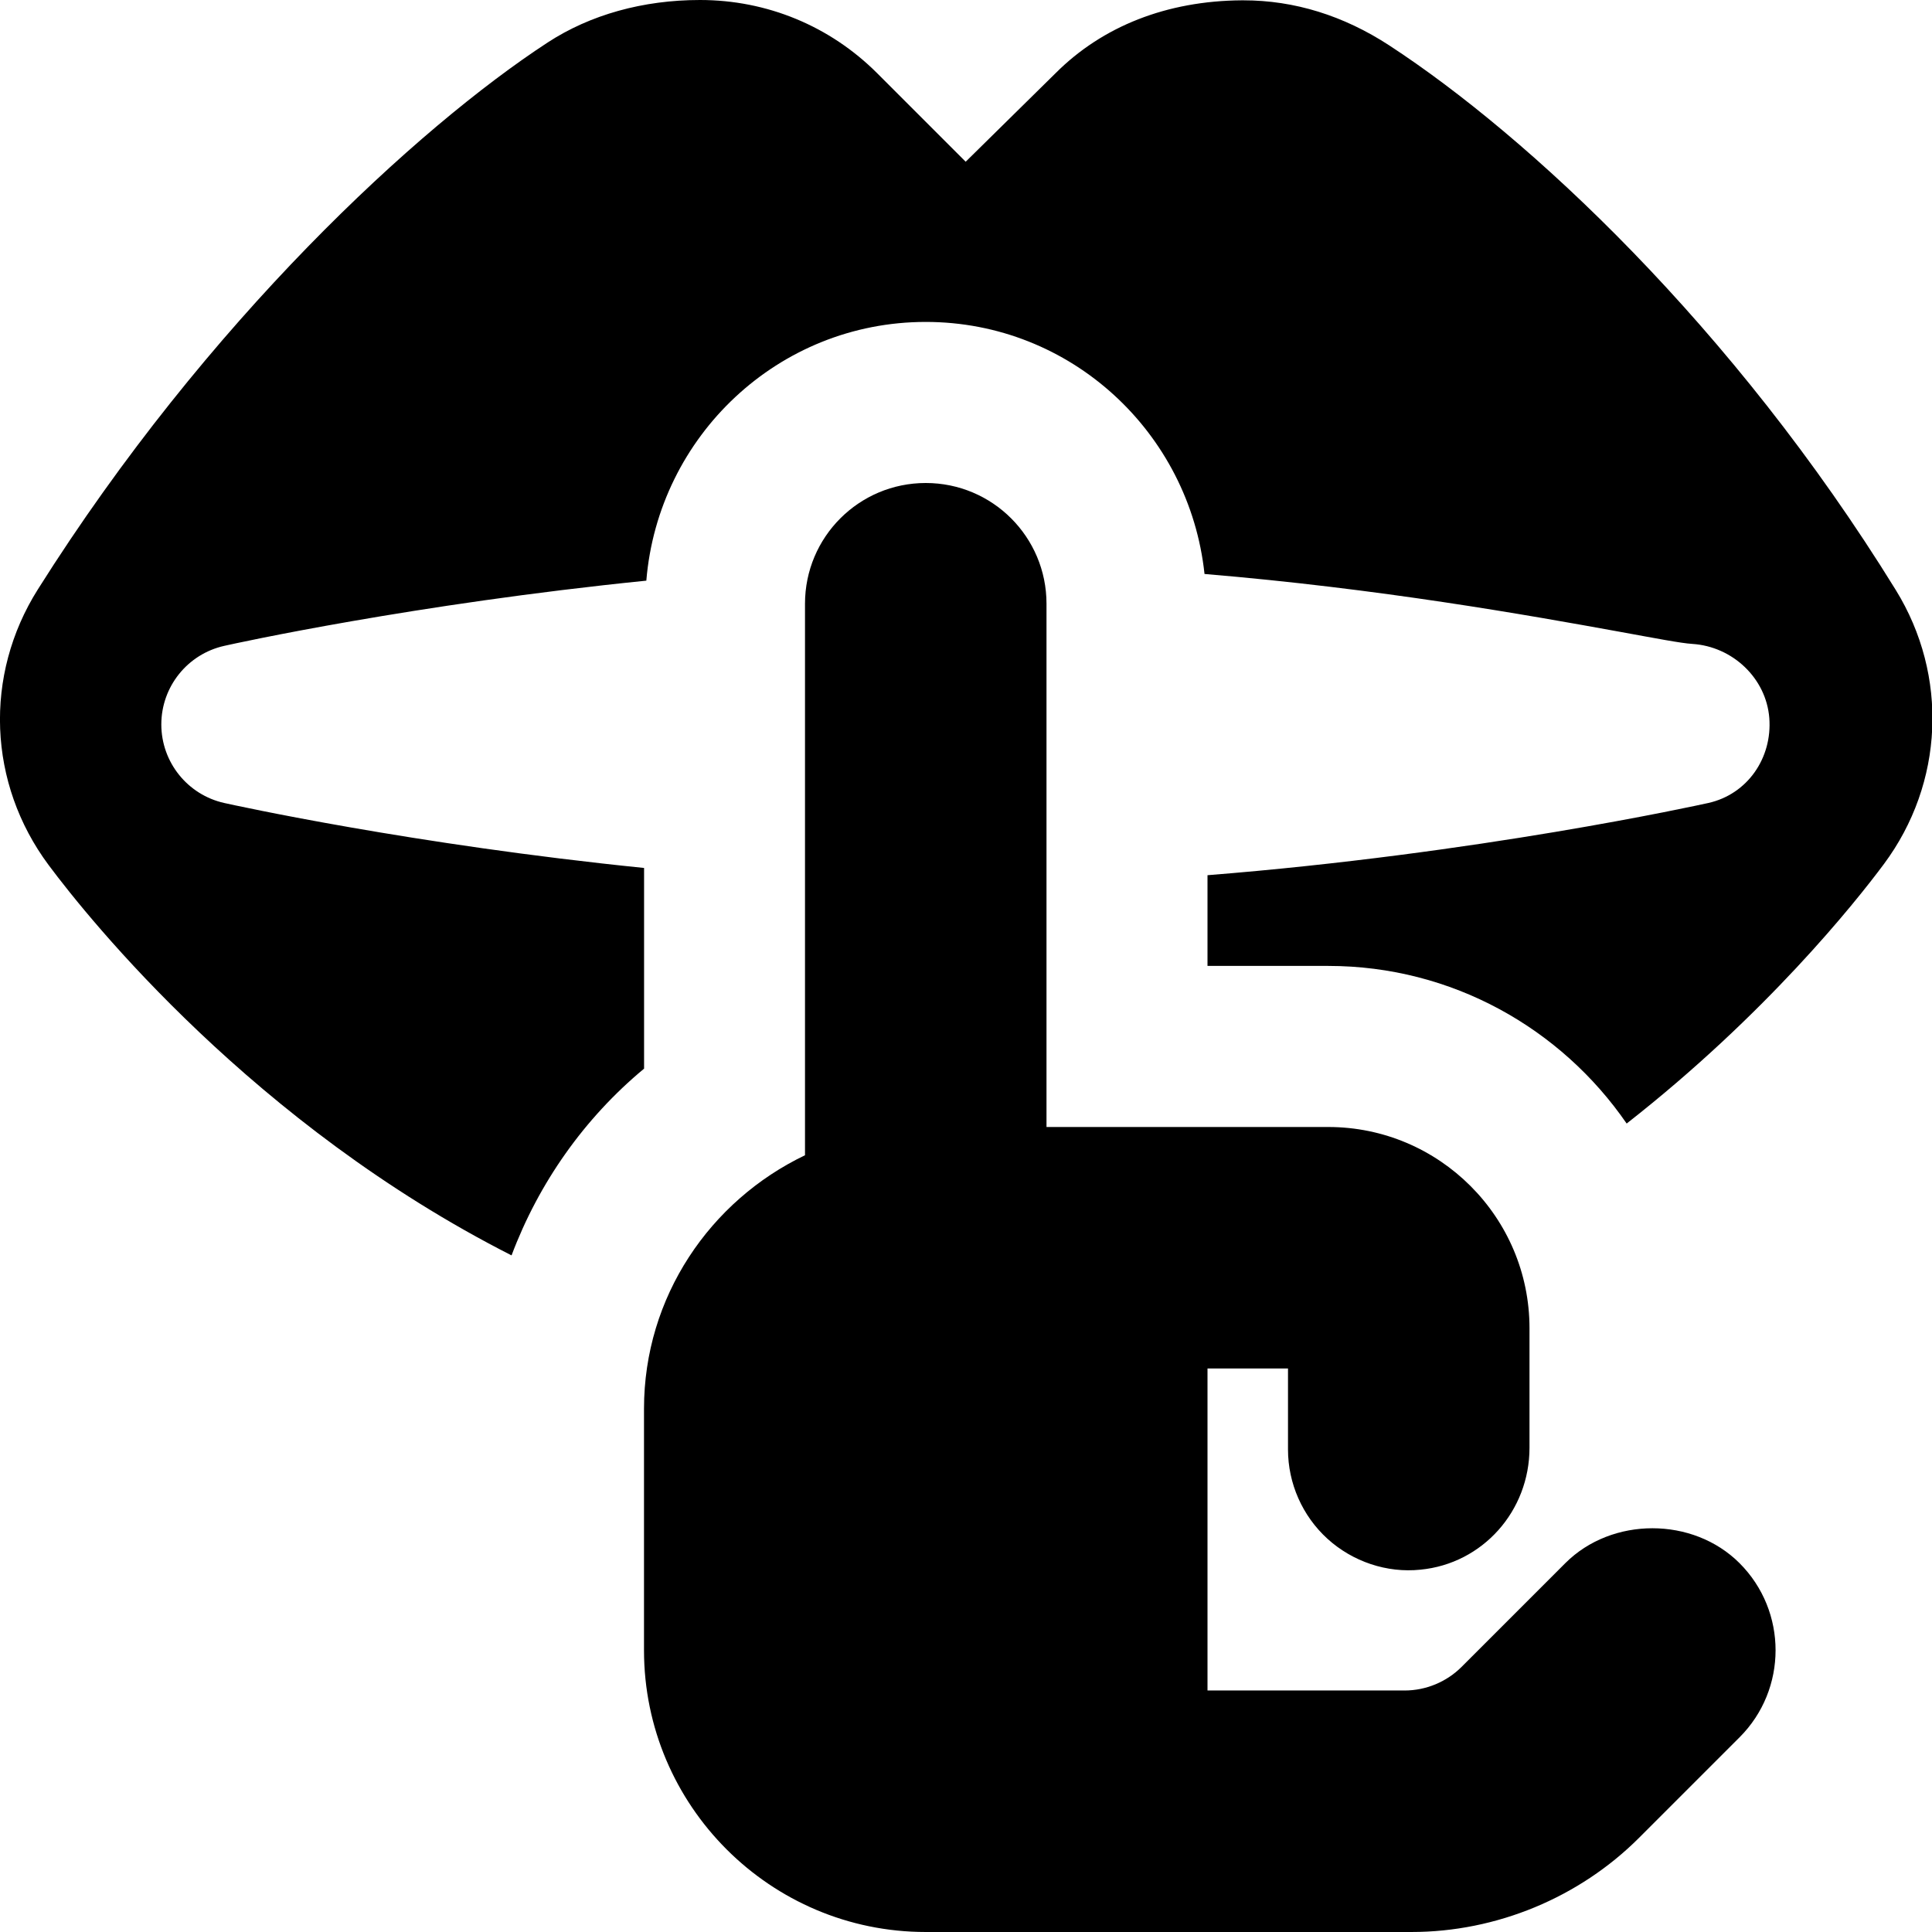 <?xml version="1.0" encoding="UTF-8"?>
<svg xmlns="http://www.w3.org/2000/svg" id="Layer_1" data-name="Layer 1" viewBox="0 0 24 24">
  <path d="M21.609,19.418c-.578-.578-1.586-.578-2.164,0l-1.289,1.289c-.187,.187-.444,.293-.707,.293h-2.449v-4h1v1.006c0,.422,.179,.826,.491,1.11,.312,.283,.737,.427,1.155,.383,.771-.075,1.354-.727,1.354-1.515v-1.484c0-1.379-1.121-2.5-2.5-2.5h-3.5V7.5c0-.829-.671-1.5-1.5-1.5s-1.5,.671-1.5,1.5v6.851c-1.178,.564-2,1.758-2,3.149v3c0,1.93,1.57,3.5,3.5,3.5h6.034c1.054,0,2.085-.427,2.829-1.172l1.246-1.246c.597-.597,.597-1.567,0-2.164Zm-15.256-3.824C3.161,13.973,1.121,11.44,.604,10.746c-.754-1.013-.807-2.357-.134-3.424C2.572,3.987,5.195,1.578,6.803,.528c.529-.345,1.184-.528,1.893-.528,.832,0,1.613,.323,2.2,.909l1.1,1.1,1.116-1.099C13.697,.324,14.496,.011,15.423,.004h.023c.633,0,1.244,.189,1.815,.562,1.712,1.118,4.264,3.481,6.289,6.763,.657,1.064,.599,2.4-.147,3.404-.362,.487-1.473,1.876-3.196,3.224-.812-1.18-2.169-1.958-3.707-1.958h-1.5v-1.127c3.352-.266,6.075-.865,6.221-.897,.486-.108,.796-.559,.758-1.055-.039-.497-.458-.889-.955-.921-.146-.009-.457-.07-.898-.15-1.145-.208-2.987-.537-5.163-.719-.187-1.755-1.659-3.131-3.463-3.131-1.832,0-3.323,1.42-3.471,3.214-2.889,.292-5.112,.78-5.243,.81-.457,.102-.782,.508-.782,.976s.325,.874,.782,.976c.131,.029,2.339,.515,5.215,.807v2.493c-.744,.617-1.309,1.422-1.646,2.319Z"/>
</svg>
